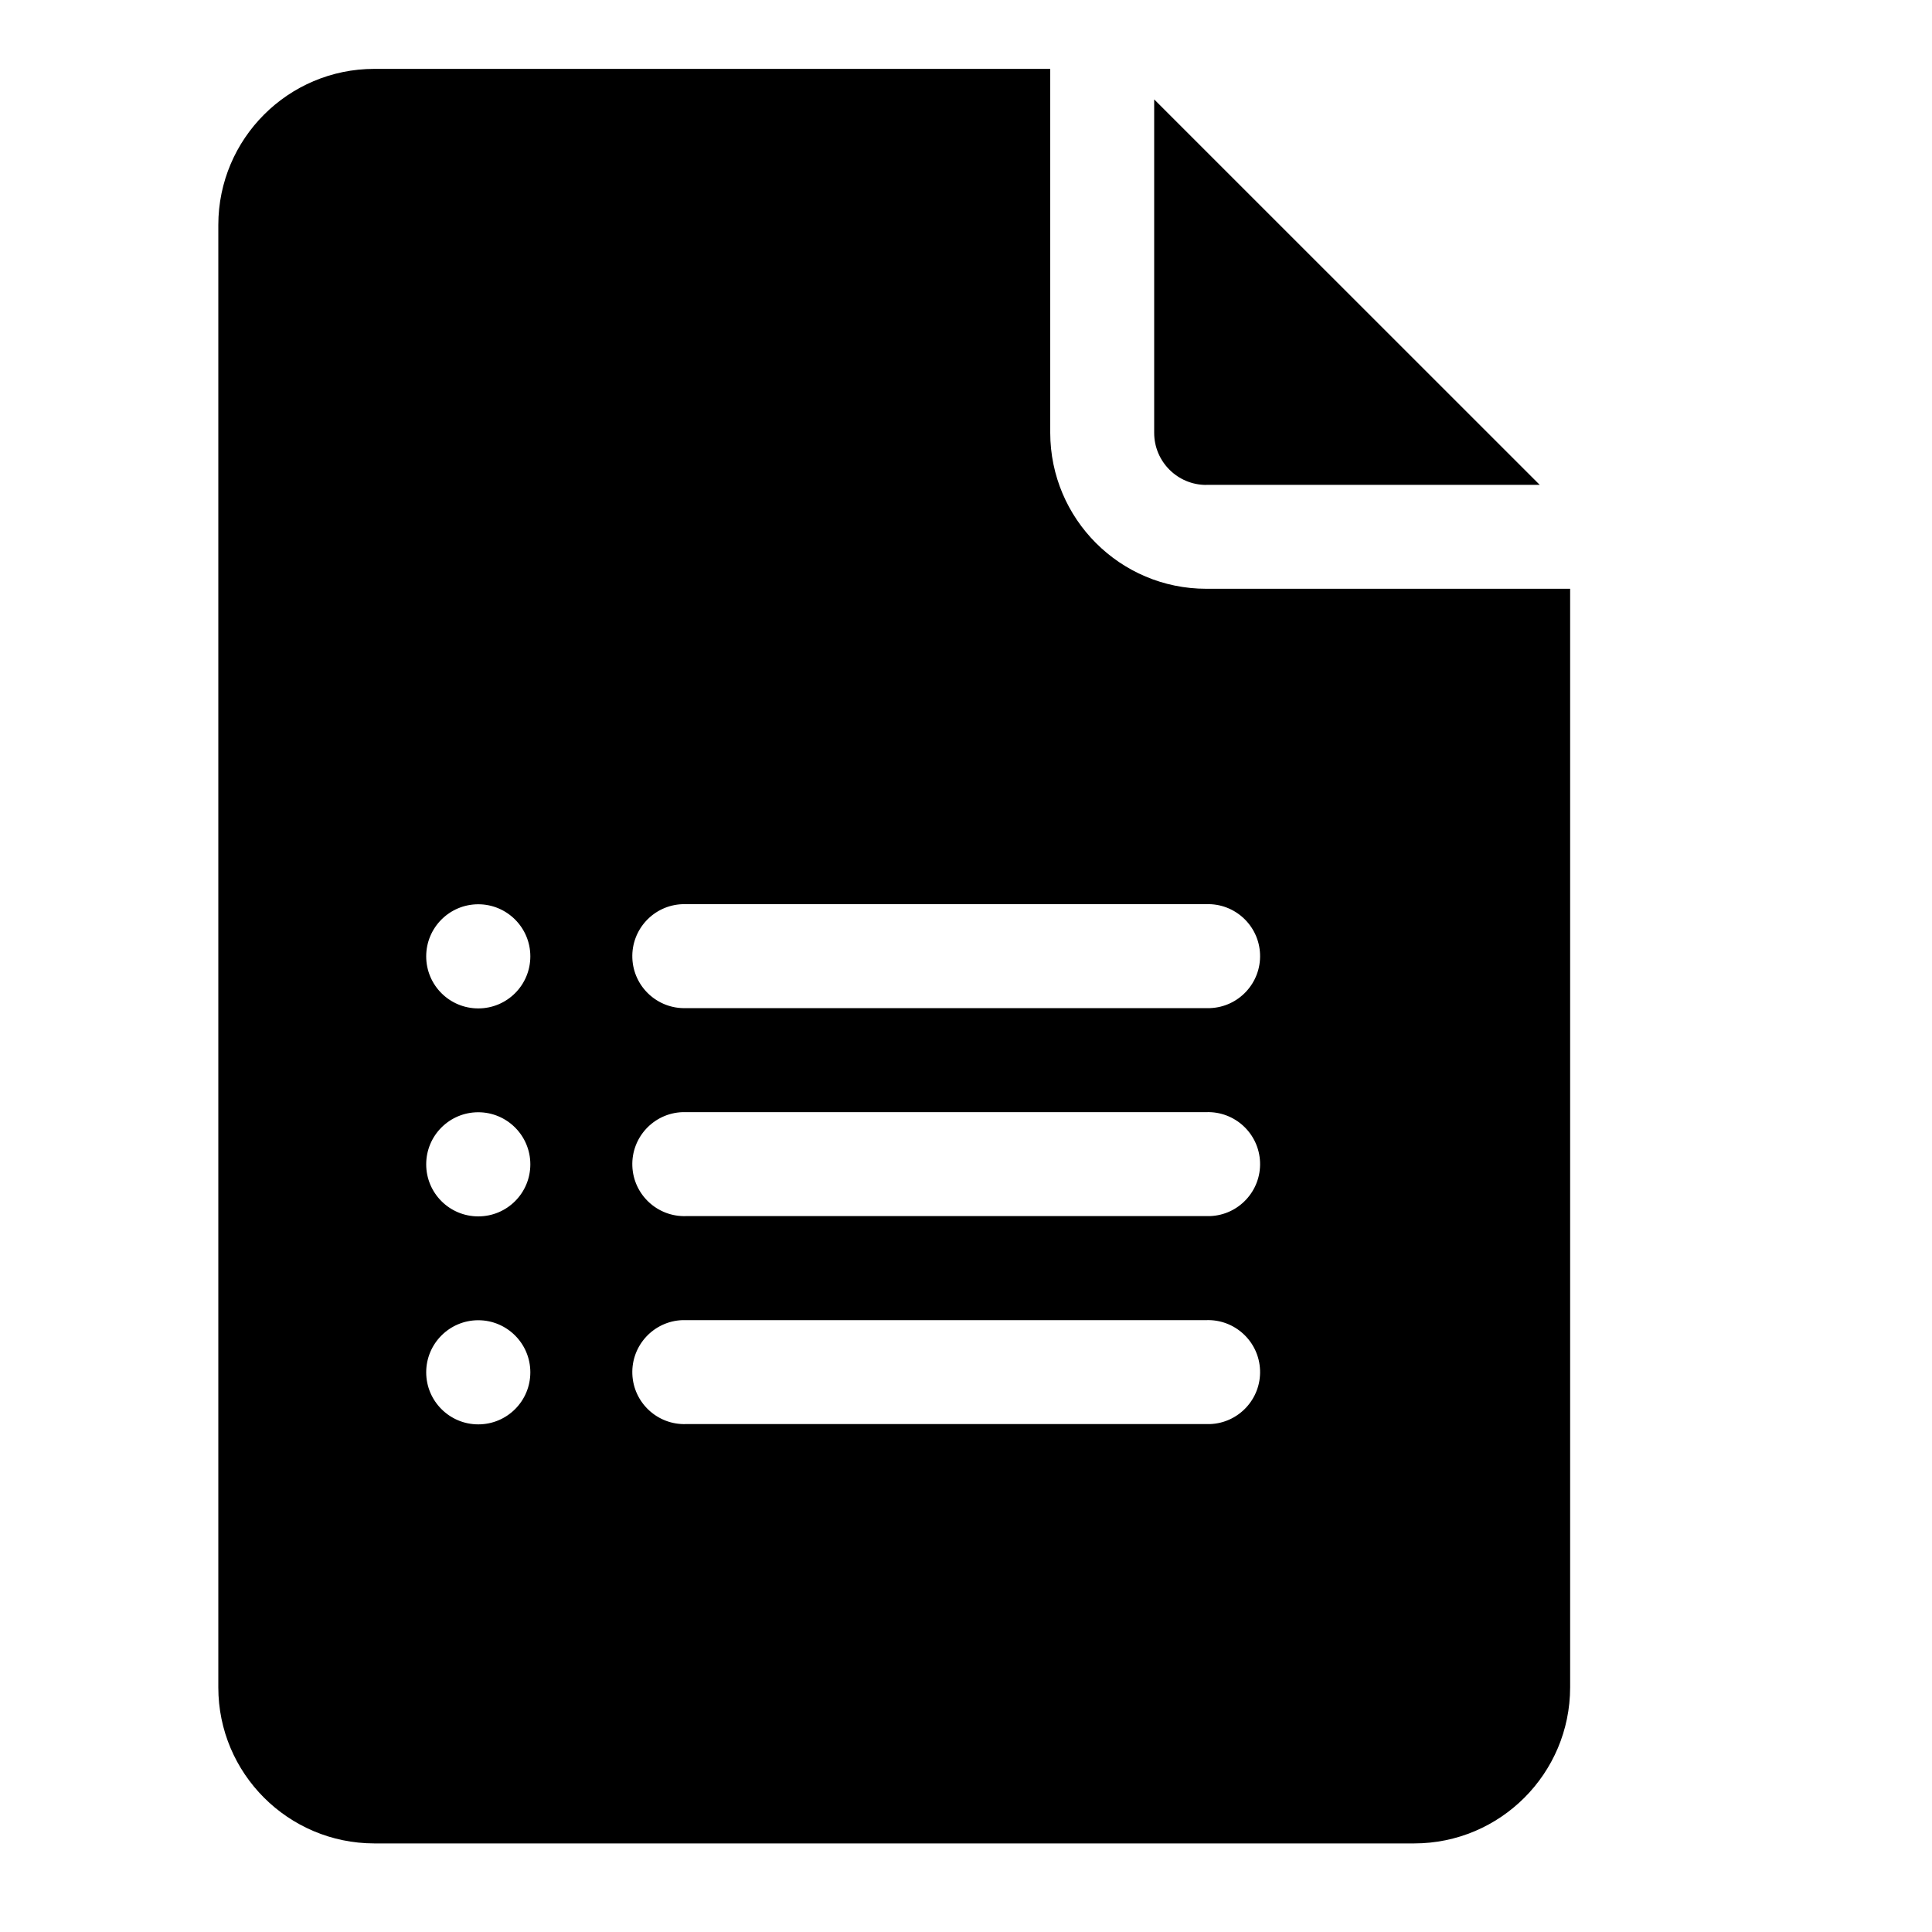 <?xml version="1.0" encoding="UTF-8"?>
<svg id="Layer_1" data-name="Layer 1" xmlns="http://www.w3.org/2000/svg" viewBox="0 0 200 200">
  <g id="google-forms">
    <path id="Path_18307" data-name="Path 18307" d="m124.87,50.19h34.52L119.48,10.29v34.52c0,2.97,2.41,5.39,5.39,5.39h0Z" fill="currentColor"/>
    <path id="Path_18308" data-name="Path 18308" d="m38.75,190.83h107.64c8.91,0,16.14-7.23,16.15-16.15V60.95h-37.67c-8.91,0-16.14-7.23-16.15-16.15V7.13H38.75c-8.91,0-16.14,7.23-16.15,16.15v151.4c0,8.91,7.23,16.14,16.15,16.15Zm32.29-97.23h53.82c2.97-.11,5.47,2.21,5.58,5.18.11,2.97-2.21,5.47-5.18,5.58-.13,0-.26,0-.4,0h-53.82c-2.97.11-5.47-2.21-5.58-5.18s2.21-5.47,5.18-5.58c.13,0,.26,0,.4,0Zm0,21.53h53.82c2.97-.11,5.47,2.21,5.58,5.18s-2.21,5.47-5.18,5.58c-.13,0-.26,0-.4,0h-53.82c-2.97.11-5.47-2.21-5.58-5.18s2.21-5.47,5.18-5.58c.13,0,.26,0,.4,0Zm0,21.53h53.82c2.97-.11,5.47,2.21,5.58,5.18.11,2.97-2.21,5.47-5.18,5.58-.13,0-.26,0-.4,0h-53.82c-2.97.11-5.47-2.21-5.58-5.18-.11-2.97,2.21-5.47,5.18-5.58.13,0,.26,0,.4,0Zm-21.53-43.05c2.97,0,5.39,2.41,5.39,5.39s-2.41,5.39-5.39,5.39-5.39-2.41-5.39-5.39h0c0-2.97,2.41-5.39,5.39-5.39h0Zm0,21.53c2.97,0,5.39,2.41,5.39,5.39s-2.41,5.39-5.39,5.39-5.39-2.41-5.39-5.39,2.41-5.39,5.39-5.39h0Zm0,21.53c2.97,0,5.39,2.41,5.39,5.39s-2.41,5.39-5.39,5.39c-2.97,0-5.39-2.41-5.39-5.39h0c0-2.97,2.41-5.39,5.39-5.39h0Z" fill="currentColor"/>
  </g>
</svg>
